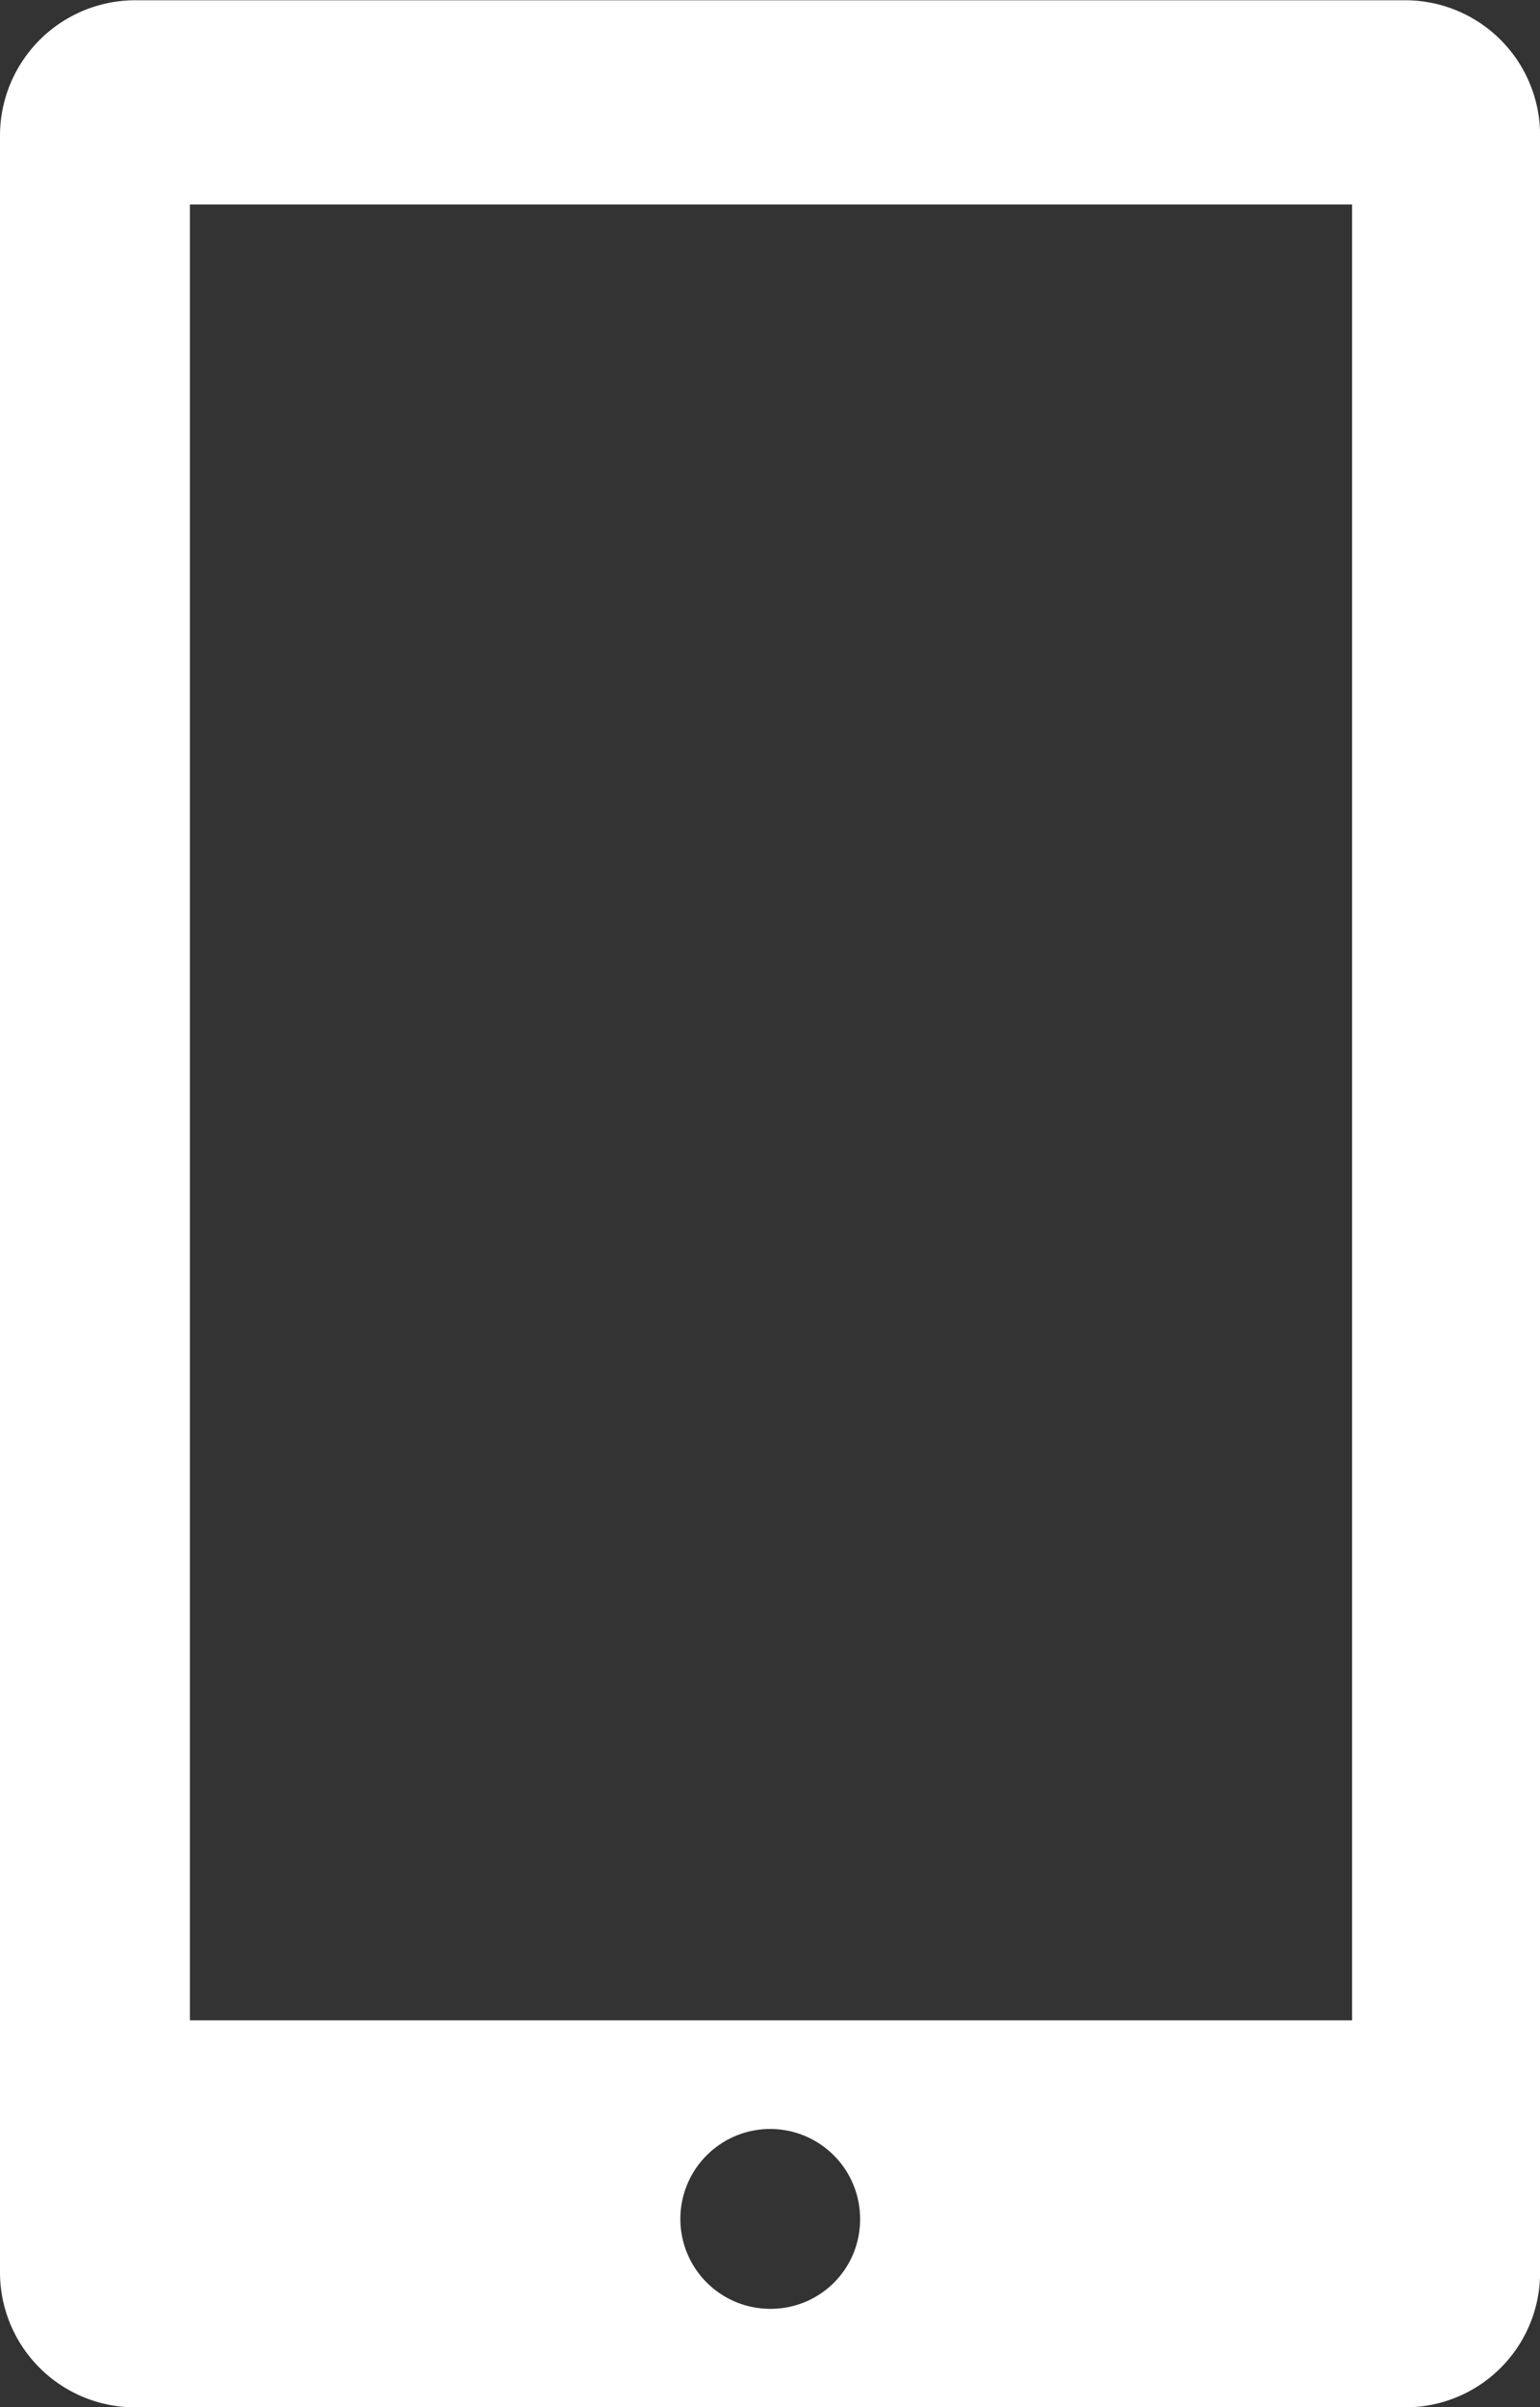 <svg xmlns="http://www.w3.org/2000/svg" xmlns:xlink="http://www.w3.org/1999/xlink" width="17.257" height="26.956" viewBox="0 0 17.257 26.956">
  <rect x="0" y="0" width="17.257" height="26.956" fill="#333333" stroke="none"/>
  <defs>
    <clipPath id="clip-path">
      <rect id="Rectangle_65" data-name="Rectangle 65" width="17.257" height="26.956" fill="none"/>
    </clipPath>
  </defs>
  <g id="Group_63" data-name="Group 63" transform="translate(0 0)">
    <g id="Group_62" data-name="Group 62" transform="translate(0 0)" clip-path="url(#clip-path)">
      <path id="Path_299" data-name="Path 299" d="M15.749,0H1.53A1.517,1.517,0,0,0,0,1.514V25.447a1.513,1.513,0,0,0,1.53,1.509H15.749a1.508,1.508,0,0,0,1.509-1.509V1.514A1.512,1.512,0,0,0,15.749,0M8.629,25.853a1.007,1.007,0,1,1,1.009-1,1,1,0,0,1-1.009,1m6.522-3.231H2.128V2.287H15.151Z" transform="translate(0 0.003)" fill="#fff" fill-rule="evenodd"/>
    </g>
  </g>
</svg>
